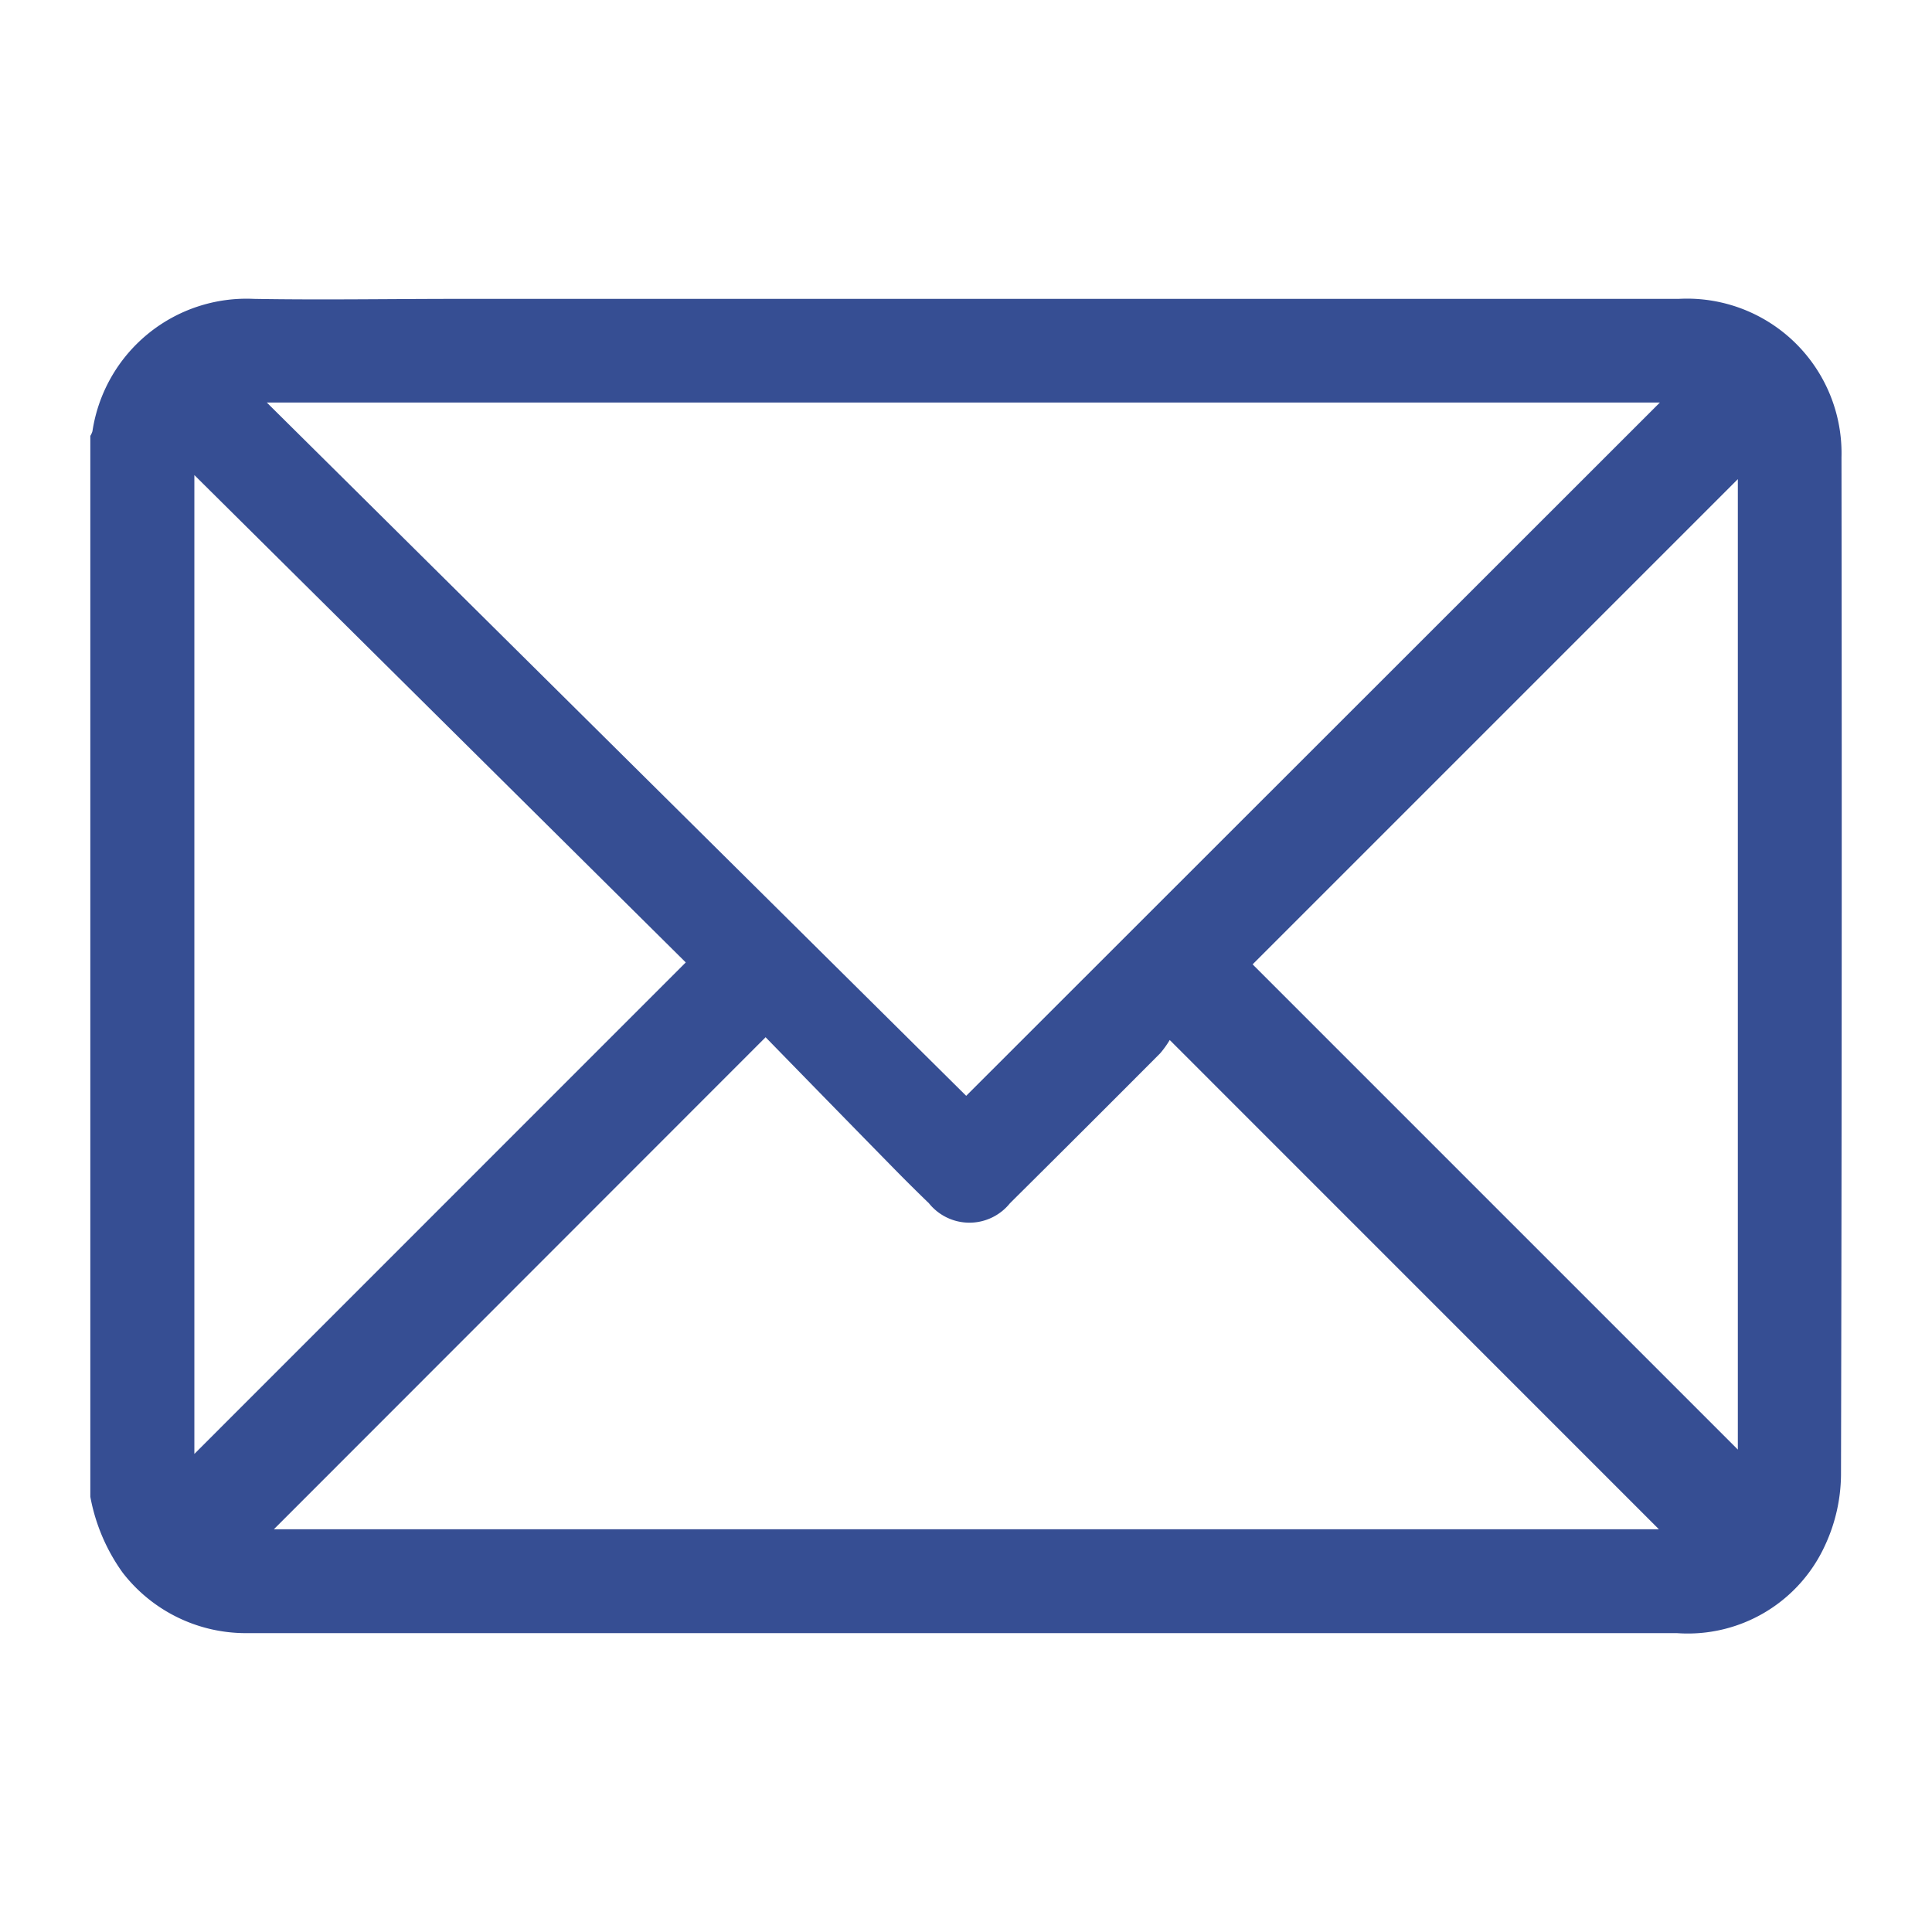 <svg xmlns="http://www.w3.org/2000/svg" xmlns:xlink="http://www.w3.org/1999/xlink" width="20" height="20" viewBox="0 0 20 20"><defs><clipPath id="clip-path"><rect id="Rectangle_216" data-name="Rectangle 216" width="20" height="20" transform="translate(-0.935 -3.093)" fill="#364e93"></rect></clipPath></defs><g id="Group_423" data-name="Group 423" transform="translate(0.935 3.093)" clip-path="url(#clip-path)"><path id="Path_11547" data-name="Path 11547" d="M0,12.4V1.418A.182.182,0,0,0,.022,1.37,1.613,1.613,0,0,1,1.693,0C2.4.012,3.1,0,3.8,0H16.441A1.6,1.6,0,0,1,18.128,1.64q.007,5.267-.005,10.534a1.767,1.767,0,0,1-.166.731,1.561,1.561,0,0,1-1.533.907H1.711c-.041,0-.083,0-.124,0a1.611,1.611,0,0,1-1.253-.627A1.951,1.951,0,0,1,0,12.4M1.827,1.073,9.067,8.25l7.181-7.177ZM6.989,7.645,1.9,12.737H16.238L11.174,7.672a.99.99,0,0,1-.1.139Q10.3,8.588,9.52,9.362a.538.538,0,0,1-.839,0q-.178-.172-.352-.349c-.454-.463-.907-.927-1.34-1.371M1.077,1.824V11.957L6.164,6.869,1.077,1.824M12.032,6.889l5.023,5.023V1.866L12.032,6.889" transform="translate(0 0.001)" fill="#364e93"></path></g></svg>